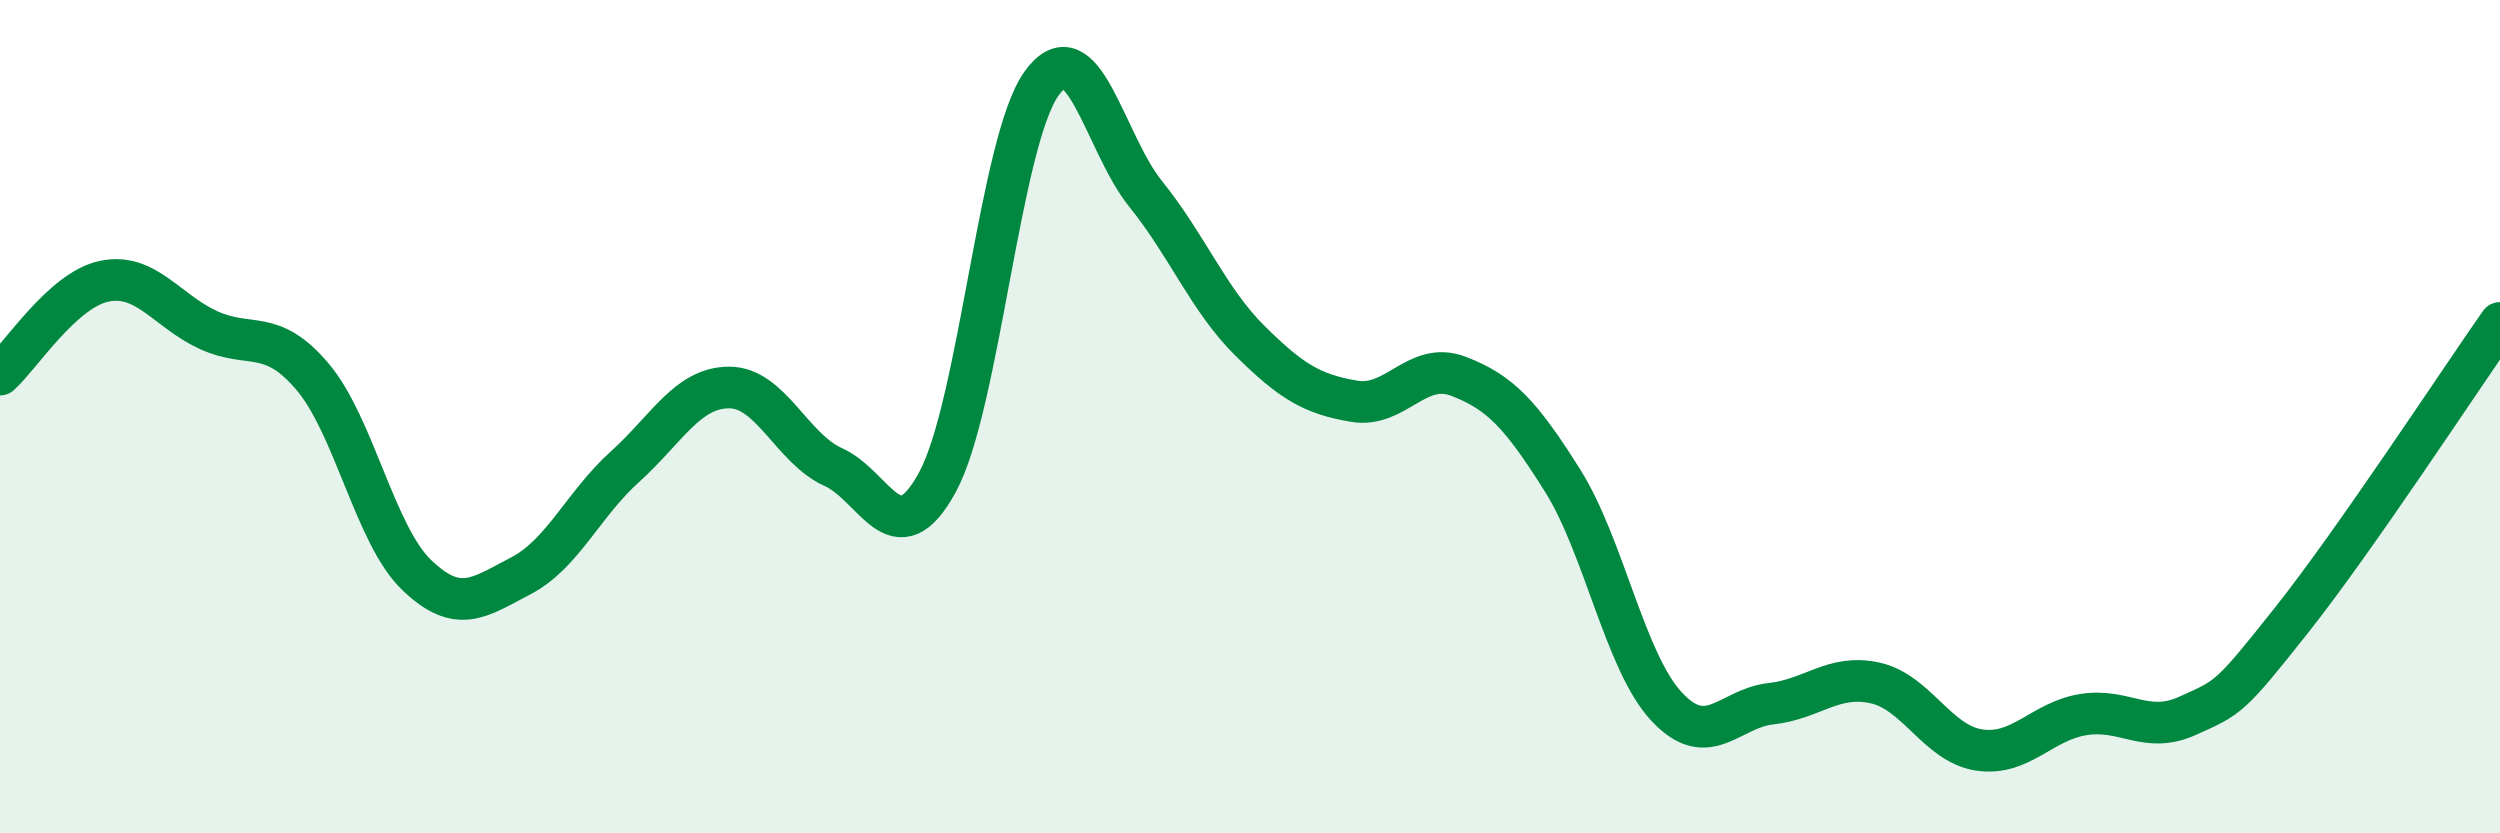 
    <svg width="60" height="20" viewBox="0 0 60 20" xmlns="http://www.w3.org/2000/svg">
      <path
        d="M 0,8.99 C 0.5,8.54 1.5,6.96 2.5,6.75 C 3.5,6.54 4,7.46 5,7.92 C 6,8.38 6.5,7.86 7.5,9.04 C 8.5,10.22 9,12.84 10,13.8 C 11,14.76 11.5,14.34 12.5,13.82 C 13.5,13.3 14,12.1 15,11.2 C 16,10.3 16.5,9.3 17.5,9.3 C 18.5,9.3 19,10.76 20,11.21 C 21,11.66 21.5,13.41 22.5,11.57 C 23.5,9.73 24,3.38 25,2 C 26,0.62 26.5,3.42 27.5,4.66 C 28.5,5.9 29,7.19 30,8.18 C 31,9.17 31.5,9.46 32.5,9.63 C 33.5,9.8 34,8.65 35,9.03 C 36,9.41 36.5,9.94 37.5,11.53 C 38.5,13.12 39,15.89 40,16.96 C 41,18.03 41.5,17 42.5,16.89 C 43.5,16.78 44,16.17 45,16.39 C 46,16.61 46.5,17.85 47.5,18 C 48.5,18.15 49,17.31 50,17.15 C 51,16.99 51.5,17.63 52.5,17.18 C 53.5,16.73 53.5,16.77 55,14.88 C 56.5,12.99 59,9.18 60,7.75L60 20L0 20Z"
        fill="#008740"
        opacity="0.1"
        stroke-linecap="round"
        stroke-linejoin="round"
      />
      <path
        d="M 0,8.99 C 0.5,8.54 1.5,6.96 2.5,6.75 C 3.5,6.54 4,7.46 5,7.92 C 6,8.38 6.5,7.86 7.5,9.04 C 8.5,10.22 9,12.84 10,13.8 C 11,14.76 11.5,14.34 12.5,13.82 C 13.5,13.3 14,12.1 15,11.2 C 16,10.3 16.5,9.3 17.5,9.3 C 18.5,9.3 19,10.76 20,11.21 C 21,11.66 21.5,13.41 22.5,11.57 C 23.5,9.73 24,3.38 25,2 C 26,0.62 26.5,3.42 27.5,4.66 C 28.5,5.9 29,7.19 30,8.18 C 31,9.17 31.5,9.46 32.5,9.63 C 33.5,9.8 34,8.65 35,9.03 C 36,9.41 36.5,9.94 37.5,11.53 C 38.5,13.12 39,15.89 40,16.96 C 41,18.03 41.5,17 42.5,16.89 C 43.5,16.78 44,16.17 45,16.39 C 46,16.61 46.5,17.85 47.5,18 C 48.5,18.15 49,17.31 50,17.15 C 51,16.99 51.5,17.63 52.5,17.18 C 53.5,16.73 53.5,16.77 55,14.88 C 56.5,12.99 59,9.18 60,7.75"
        stroke="#008740"
        stroke-width="1"
        fill="none"
        stroke-linecap="round"
        stroke-linejoin="round"
      />
    </svg>
  